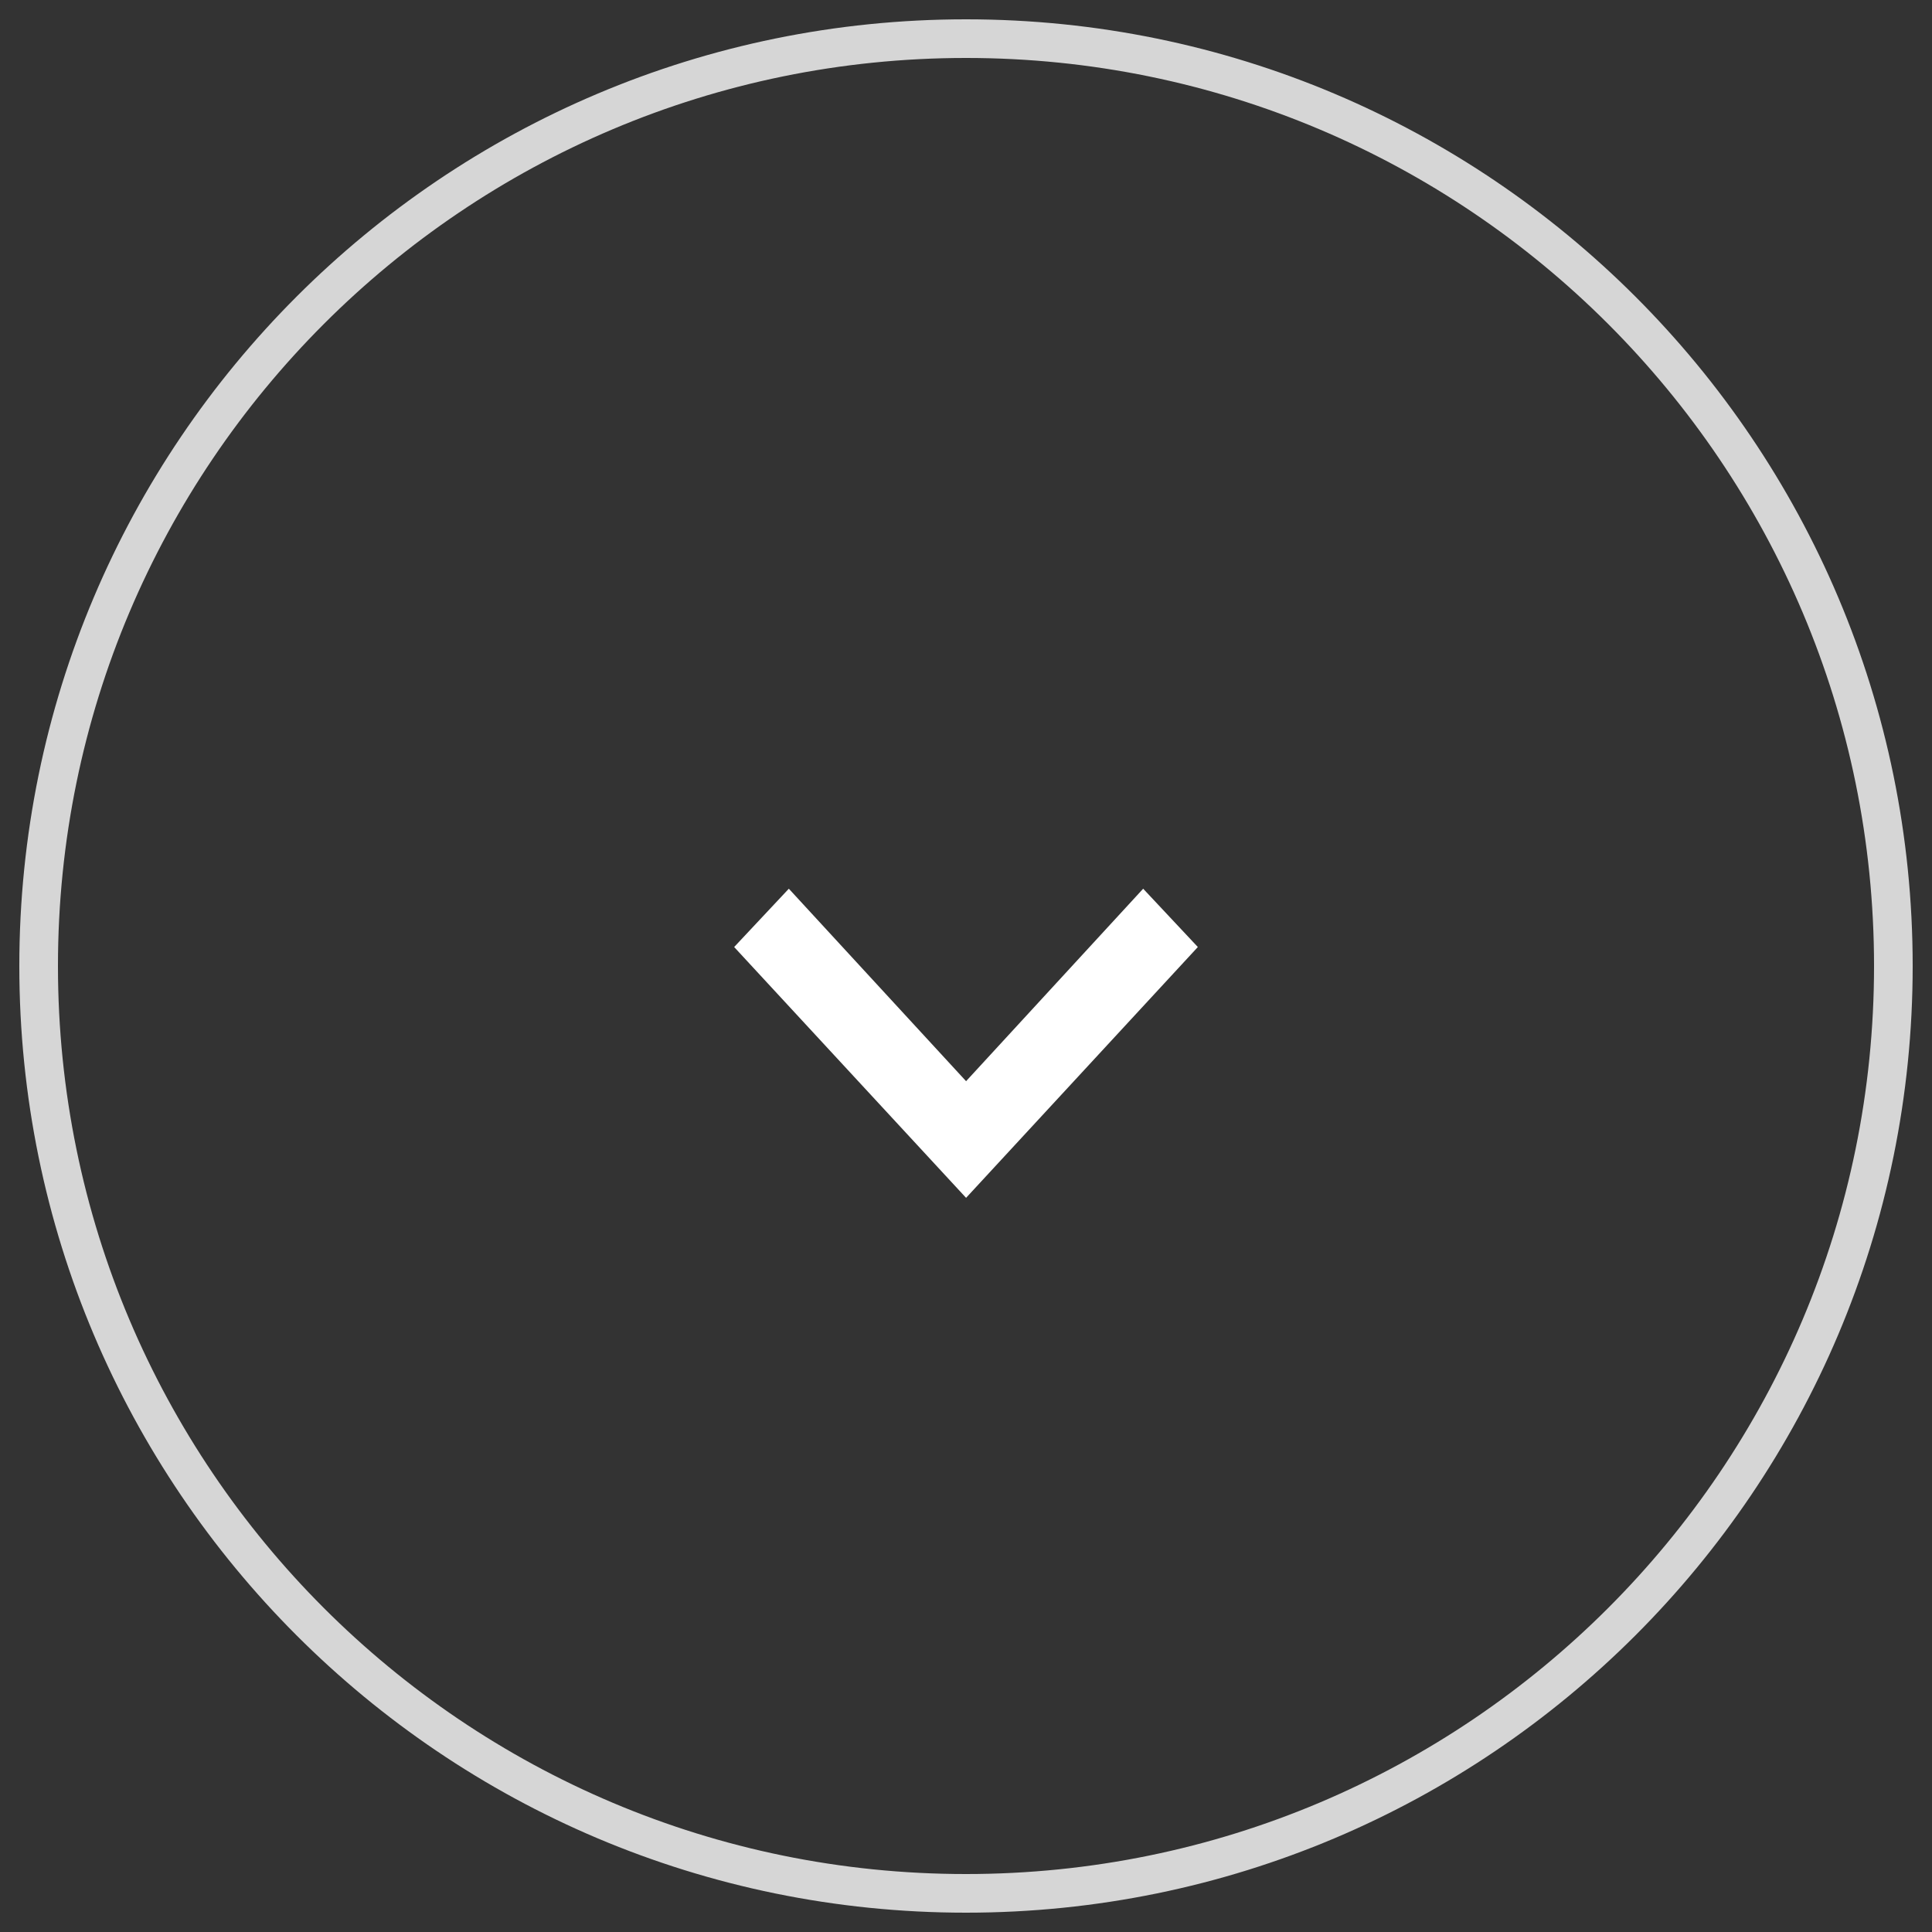 <svg xmlns="http://www.w3.org/2000/svg" width="50" height="50" viewBox="0 0 50 50" fill="none"><rect x="0" y="0" width="50" height="50" fill="#333333" stroke="none"/><path d="M25 49C38.255 49 49 38.255 49 25C49 11.745 38.255 1 25 1C11.745 1 1 11.745 1 25C1 38.255 11.745 49 25 49Z" stroke="white" stroke-opacity="0.8"></path><path fill-rule="evenodd" clip-rule="evenodd" d="M19 24.509L20.415 23L25.002 27.981L29.585 23L31 24.509L25.002 31L19 24.509Z" fill="white"></path></svg>